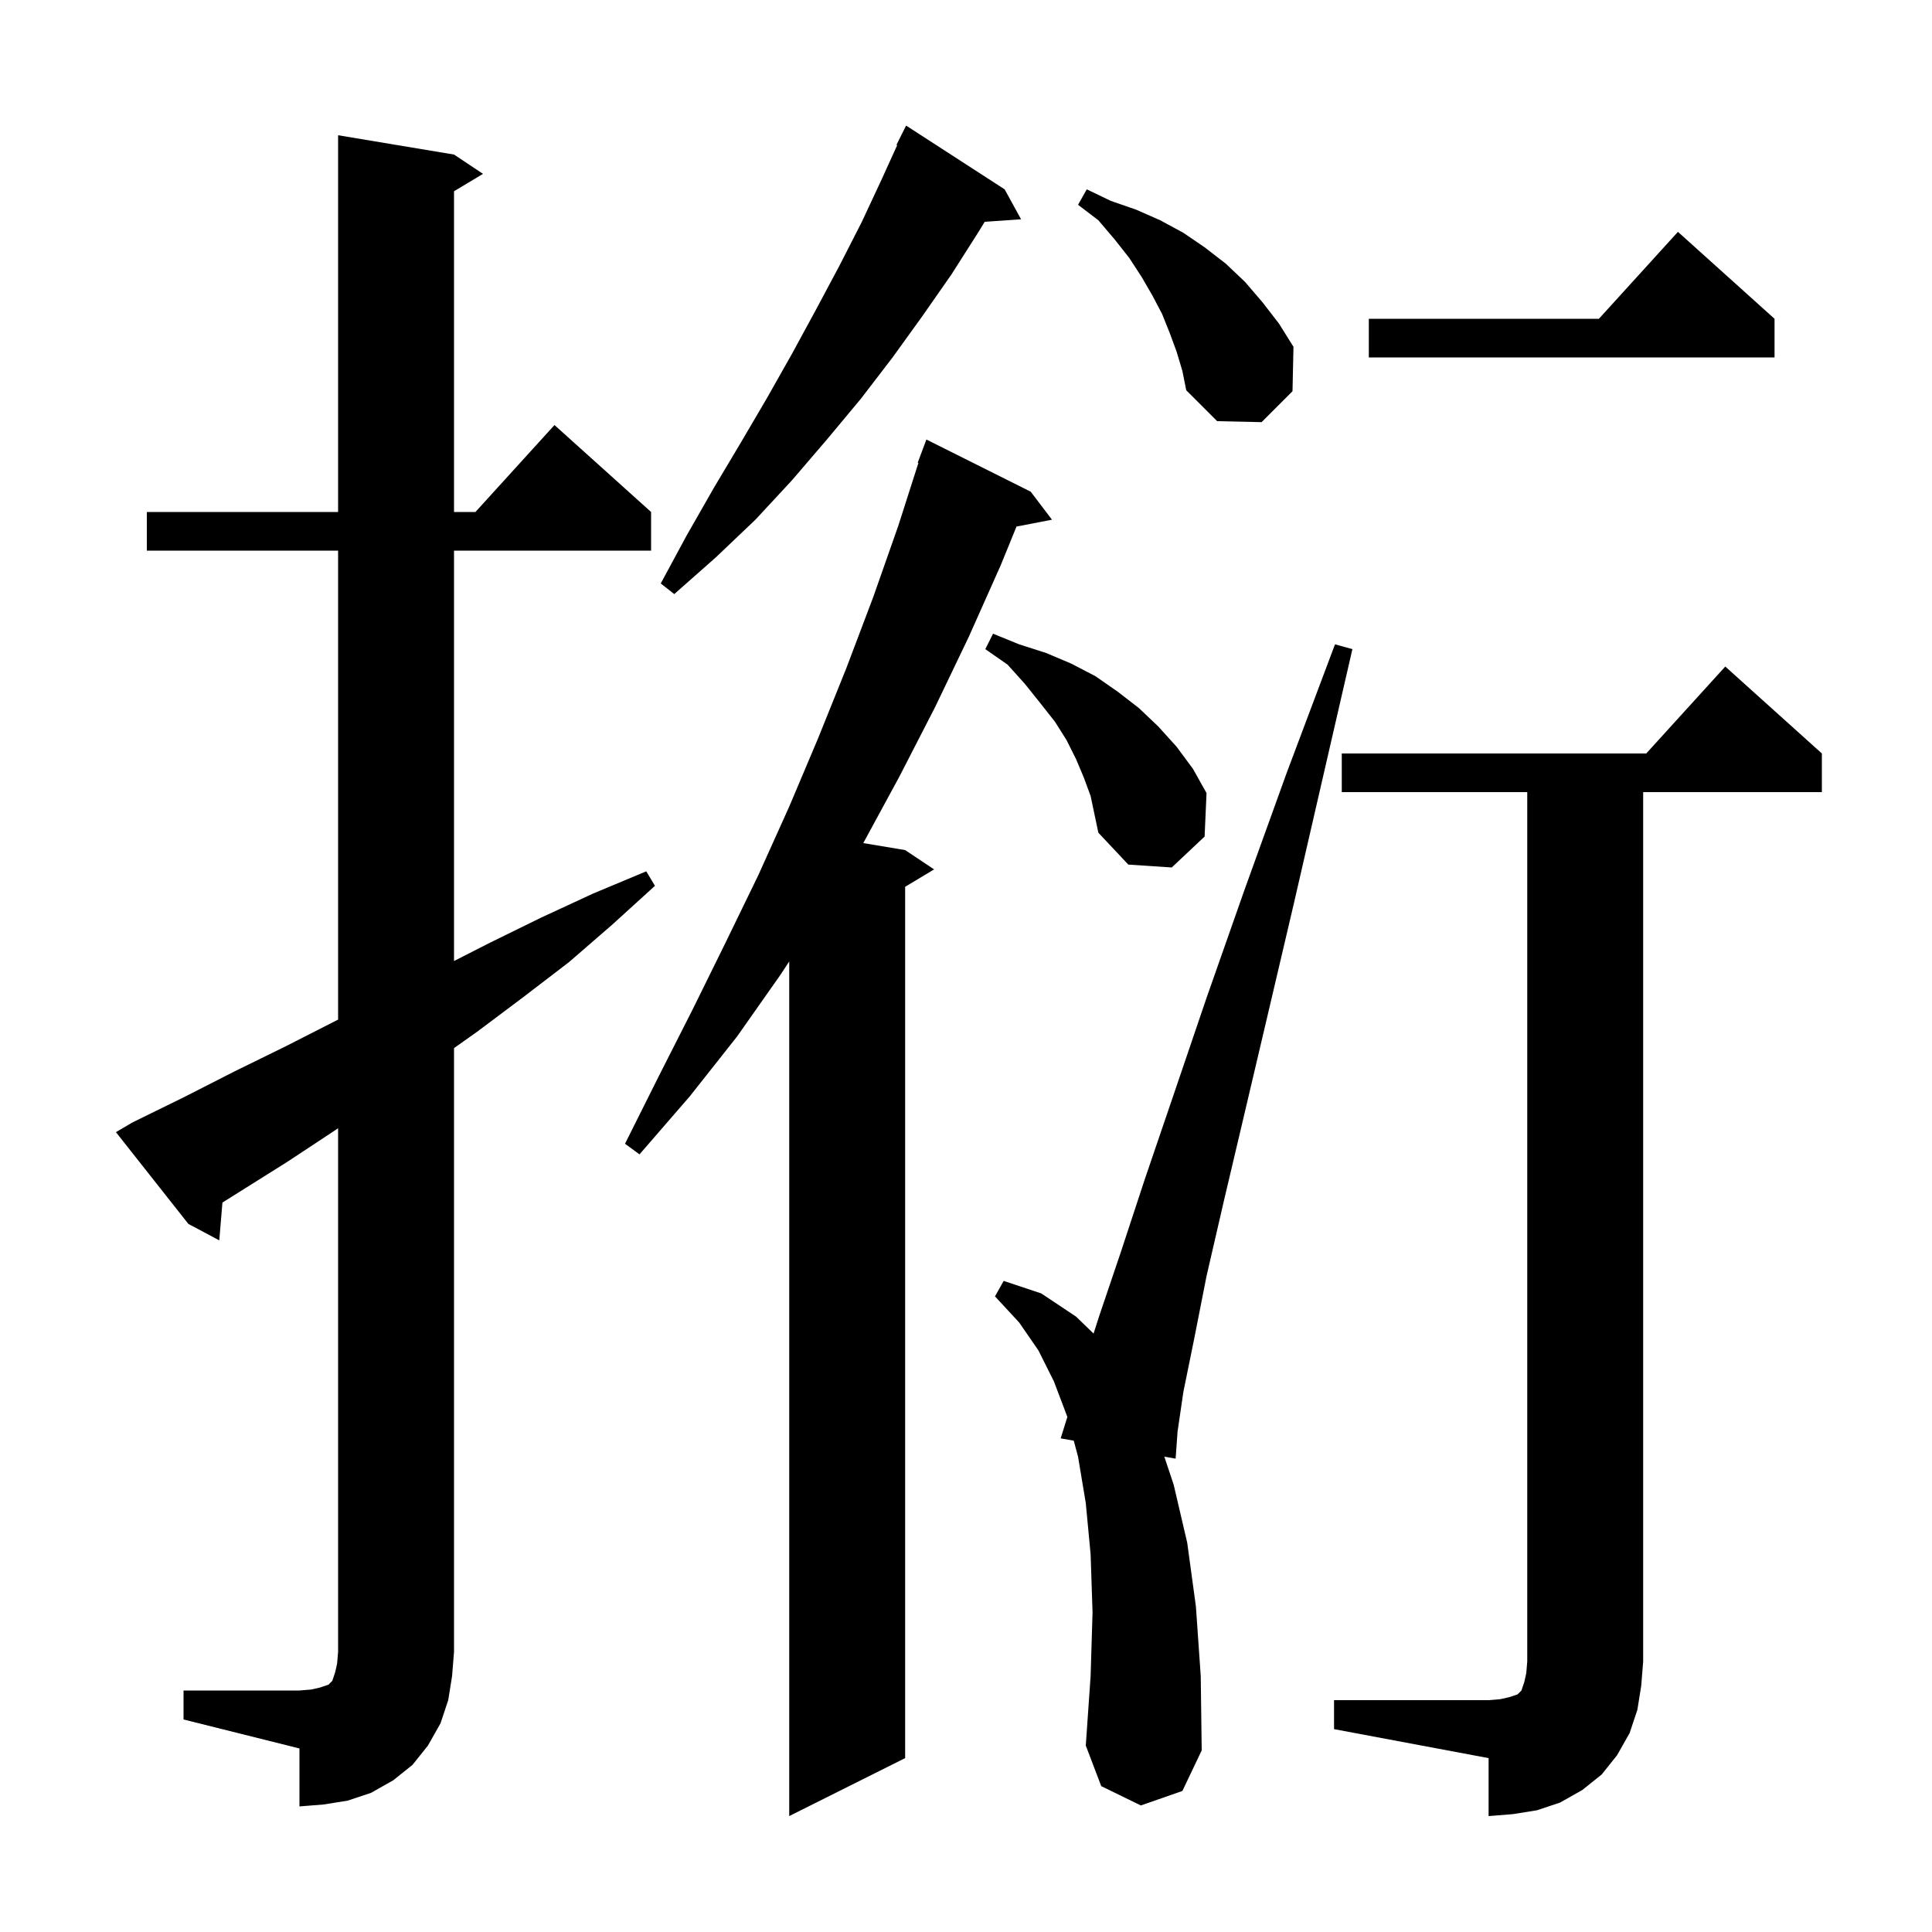 <svg xmlns="http://www.w3.org/2000/svg" xmlns:xlink="http://www.w3.org/1999/xlink" version="1.1" baseProfile="full" viewBox="0 0 200 200" width="200" height="200"><g fill="currentColor"><path d="M 138.1 176.0 L 154.1 176.0 L 155.3 175.9 L 156.2 175.7 L 157.1 175.4 L 157.5 175.0 L 157.8 174.1 L 158.0 173.2 L 158.1 172.0 L 158.1 82.0 L 138.9 82.0 L 138.9 78.0 L 170.418 78.0 L 178.6 69.0 L 188.6 78.0 L 188.6 82.0 L 170.1 82.0 L 170.1 172.0 L 169.9 174.5 L 169.5 177.0 L 168.7 179.4 L 167.4 181.7 L 165.8 183.7 L 163.8 185.3 L 161.5 186.6 L 159.1 187.4 L 156.6 187.8 L 154.1 188.0 L 154.1 182.0 L 138.1 179.0 Z M 106.7 50.9 L 108.9 53.8 L 105.228 54.509 L 103.6 58.5 L 100.3 65.9 L 96.8 73.2 L 93.1 80.4 L 89.366 87.278 L 93.7 88.0 L 96.7 90.0 L 93.7 91.8 L 93.7 182.0 L 81.7 188.0 L 81.7 99.53 L 80.8 100.9 L 76.3 107.3 L 71.4 113.5 L 66.2 119.5 L 64.7 118.4 L 68.2 111.4 L 71.7 104.5 L 75.1 97.6 L 78.5 90.6 L 81.7 83.5 L 84.7 76.4 L 87.6 69.2 L 90.4 61.8 L 93.0 54.4 L 95.074 47.919 L 95.0 47.9 L 95.9 45.5 Z M 19.0 175.0 L 31.0 175.0 L 32.2 174.9 L 33.1 174.7 L 34.0 174.4 L 34.4 174.0 L 34.7 173.1 L 34.9 172.2 L 35.0 171.0 L 35.0 116.792 L 34.7 117.0 L 29.7 120.3 L 23.026 124.488 L 22.7 128.4 L 19.5 126.7 L 12.0 117.2 L 13.7 116.2 L 19.0 113.6 L 24.3 110.9 L 29.6 108.3 L 35.0 105.549 L 35.0 57.0 L 15.2 57.0 L 15.2 53.0 L 35.0 53.0 L 35.0 14.0 L 47.0 16.0 L 50.0 18.0 L 47.0 19.8 L 47.0 53.0 L 49.218 53.0 L 57.4 44.0 L 67.4 53.0 L 67.4 57.0 L 47.0 57.0 L 47.0 99.485 L 50.7 97.6 L 56.0 95.0 L 61.4 92.5 L 66.9 90.2 L 67.8 91.7 L 63.4 95.7 L 58.9 99.6 L 54.2 103.2 L 49.4 106.8 L 47.0 108.5 L 47.0 171.0 L 46.8 173.5 L 46.4 176.0 L 45.6 178.4 L 44.3 180.7 L 42.7 182.7 L 40.7 184.3 L 38.4 185.6 L 36.0 186.4 L 33.5 186.8 L 31.0 187.0 L 31.0 181.0 L 19.0 178.0 Z M 118.1 186.9 L 114.0 184.9 L 112.4 180.7 L 112.9 173.5 L 113.1 166.9 L 112.9 160.9 L 112.4 155.6 L 111.6 150.8 L 111.154 149.139 L 109.8 148.9 L 110.493 146.682 L 109.1 143.0 L 107.5 139.8 L 105.5 136.9 L 103.0 134.2 L 103.9 132.6 L 107.8 133.9 L 111.4 136.3 L 113.206 138.051 L 113.8 136.2 L 116.0 129.7 L 118.5 122.1 L 121.5 113.3 L 124.9 103.3 L 128.8 92.2 L 133.2 80.0 L 138.2 66.7 L 140.0 67.2 L 136.8 81.1 L 133.9 93.7 L 131.2 105.2 L 128.8 115.4 L 126.7 124.3 L 124.9 132.1 L 123.6 138.7 L 122.5 144.1 L 121.9 148.2 L 121.7 151.0 L 120.531 150.794 L 121.5 153.7 L 122.9 159.7 L 123.8 166.3 L 124.3 173.5 L 124.4 181.2 L 122.4 185.4 Z M 112.2 80.5 L 111.4 78.6 L 110.4 76.6 L 109.2 74.7 L 107.7 72.8 L 106.1 70.8 L 104.3 68.8 L 102.0 67.2 L 102.8 65.6 L 105.5 66.7 L 108.3 67.6 L 110.9 68.7 L 113.4 70.0 L 115.7 71.6 L 117.9 73.3 L 119.9 75.2 L 121.8 77.3 L 123.5 79.6 L 124.9 82.1 L 124.7 86.6 L 121.3 89.8 L 116.8 89.5 L 113.7 86.2 L 112.9 82.4 Z M 104.0 19.6 L 105.7 22.7 L 101.939 22.959 L 101.3 24.0 L 98.5 28.4 L 95.5 32.7 L 92.4 37.0 L 89.1 41.3 L 85.6 45.5 L 82.0 49.7 L 78.2 53.8 L 74.1 57.7 L 69.8 61.5 L 68.4 60.4 L 71.1 55.4 L 73.9 50.5 L 76.7 45.8 L 79.4 41.2 L 82.0 36.6 L 84.5 32.0 L 86.9 27.5 L 89.2 23.0 L 91.3 18.5 L 92.877 15.031 L 92.8 15.0 L 93.8 13.0 Z M 121.8 36.4 L 121.1 34.5 L 120.3 32.5 L 119.3 30.6 L 118.2 28.7 L 116.9 26.7 L 115.4 24.8 L 113.7 22.8 L 111.6 21.2 L 112.5 19.6 L 115.0 20.8 L 117.6 21.7 L 120.1 22.8 L 122.5 24.1 L 124.7 25.6 L 126.9 27.3 L 128.9 29.2 L 130.7 31.3 L 132.4 33.5 L 133.9 35.9 L 133.8 40.5 L 130.6 43.7 L 126.0 43.6 L 122.8 40.4 L 122.4 38.4 Z M 183.7 33.0 L 183.7 37.0 L 141.7 37.0 L 141.7 33.0 L 165.518 33.0 L 173.7 24.0 Z "/></g></svg>